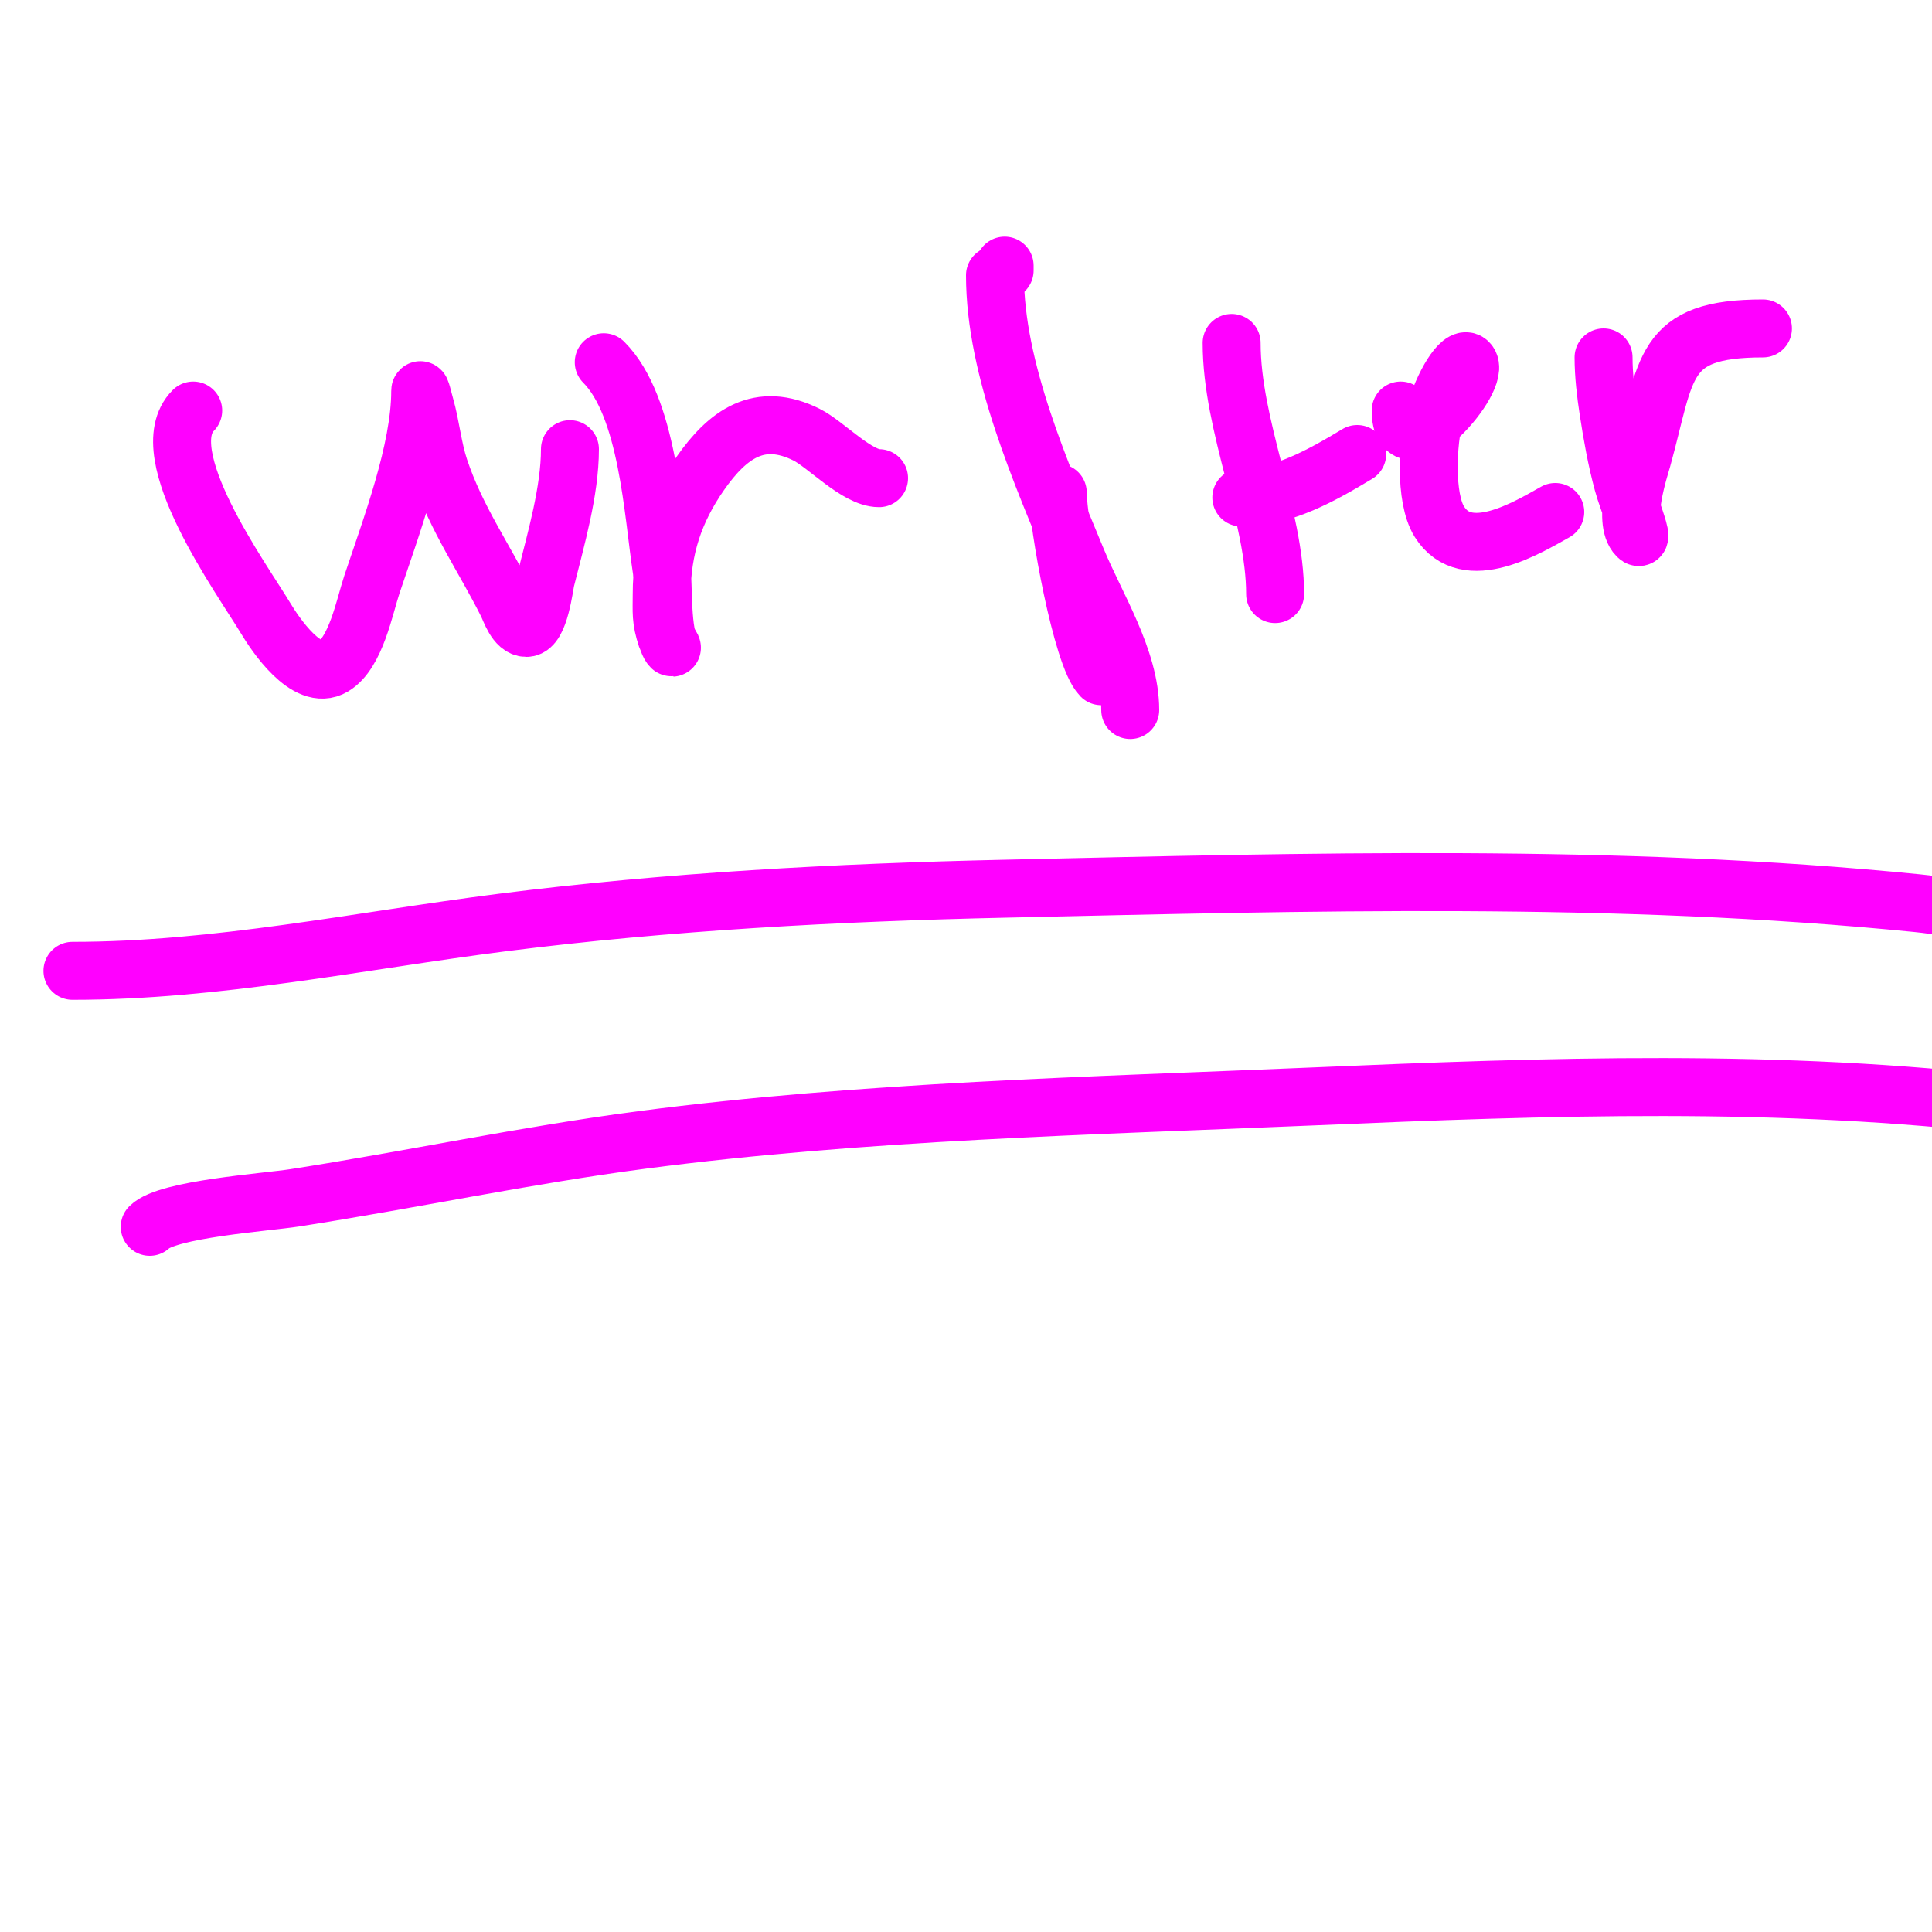 <svg viewBox='0 0 400 400' version='1.1' xmlns='http://www.w3.org/2000/svg' xmlns:xlink='http://www.w3.org/1999/xlink'><g fill='none' stroke='#ff00ff' stroke-width='12' stroke-linecap='round' stroke-linejoin='round'><path d='M40,85c-8.817,8.817 10.184,34.973 15,43c1.919,3.198 8.554,13.267 14,10c4.703,-2.822 6.476,-12.428 8,-17c3.872,-11.616 10,-27.757 10,-40c0,-1.054 0.71,1.986 1,3c1.222,4.276 1.594,8.781 3,13c3.459,10.378 9.209,18.417 14,28c0.643,1.286 1.788,5 4,5c2.706,0 3.701,-8.802 4,-10c2.09,-8.361 5,-18.341 5,-27'/><path d='M125,75c9.154,9.154 10.195,31.266 12,43c0.365,2.373 -0.072,13.928 2,16c0.527,0.527 -0.764,-1.293 -1,-2c-1.261,-3.784 -1,-5.28 -1,-9c0,-9.412 2.639,-17.342 8,-25c5.62,-8.028 12.187,-12.906 22,-8c3.967,1.984 10.431,9 15,9'/><path d='M208,55c0,0.333 0,0.667 0,1'/><path d='M219,102c0,6.143 4.956,33.956 9,38'/><path d='M255,71c0,17.245 9,35.741 9,52'/><path d='M257,103c8.658,0 16.756,-4.654 24,-9'/><path d='M290,85c0,12.792 17.17,-6.83 14,-10c-1.462,-1.462 -5.323,4.713 -7,11c-1.408,5.279 -2.106,17.031 1,22c5.628,9.005 18.337,1.146 24,-2'/><path d='M332,74c0,3.624 0.454,7.453 1,11c0.775,5.04 1.658,10.081 3,15c0.555,2.034 1.333,4 2,6c0.537,1.612 2.202,6.202 1,5c-3.173,-3.173 0.431,-13.953 1,-16c5.226,-18.814 3.847,-27 25,-27'/><path d='M15,201c29.991,0 59.328,-6.224 89,-10c34.309,-4.367 69.462,-6.232 104,-7c62.436,-1.387 126.72,-3.228 189,3c17.842,1.784 43.13,11 60,11'/><path d='M31,254c3.675,-3.675 24.07,-5.078 30,-6c24.042,-3.74 47.875,-8.841 72,-12c45.831,-6.002 93.003,-7.034 139,-9c48.392,-2.068 96.734,-3.763 145,2c24.759,2.956 46.967,10.345 71,16'/><path d='M206,57c0,19.544 9.616,41.067 17,59c3.865,9.385 11,20.439 11,31'/></g>
</svg>
